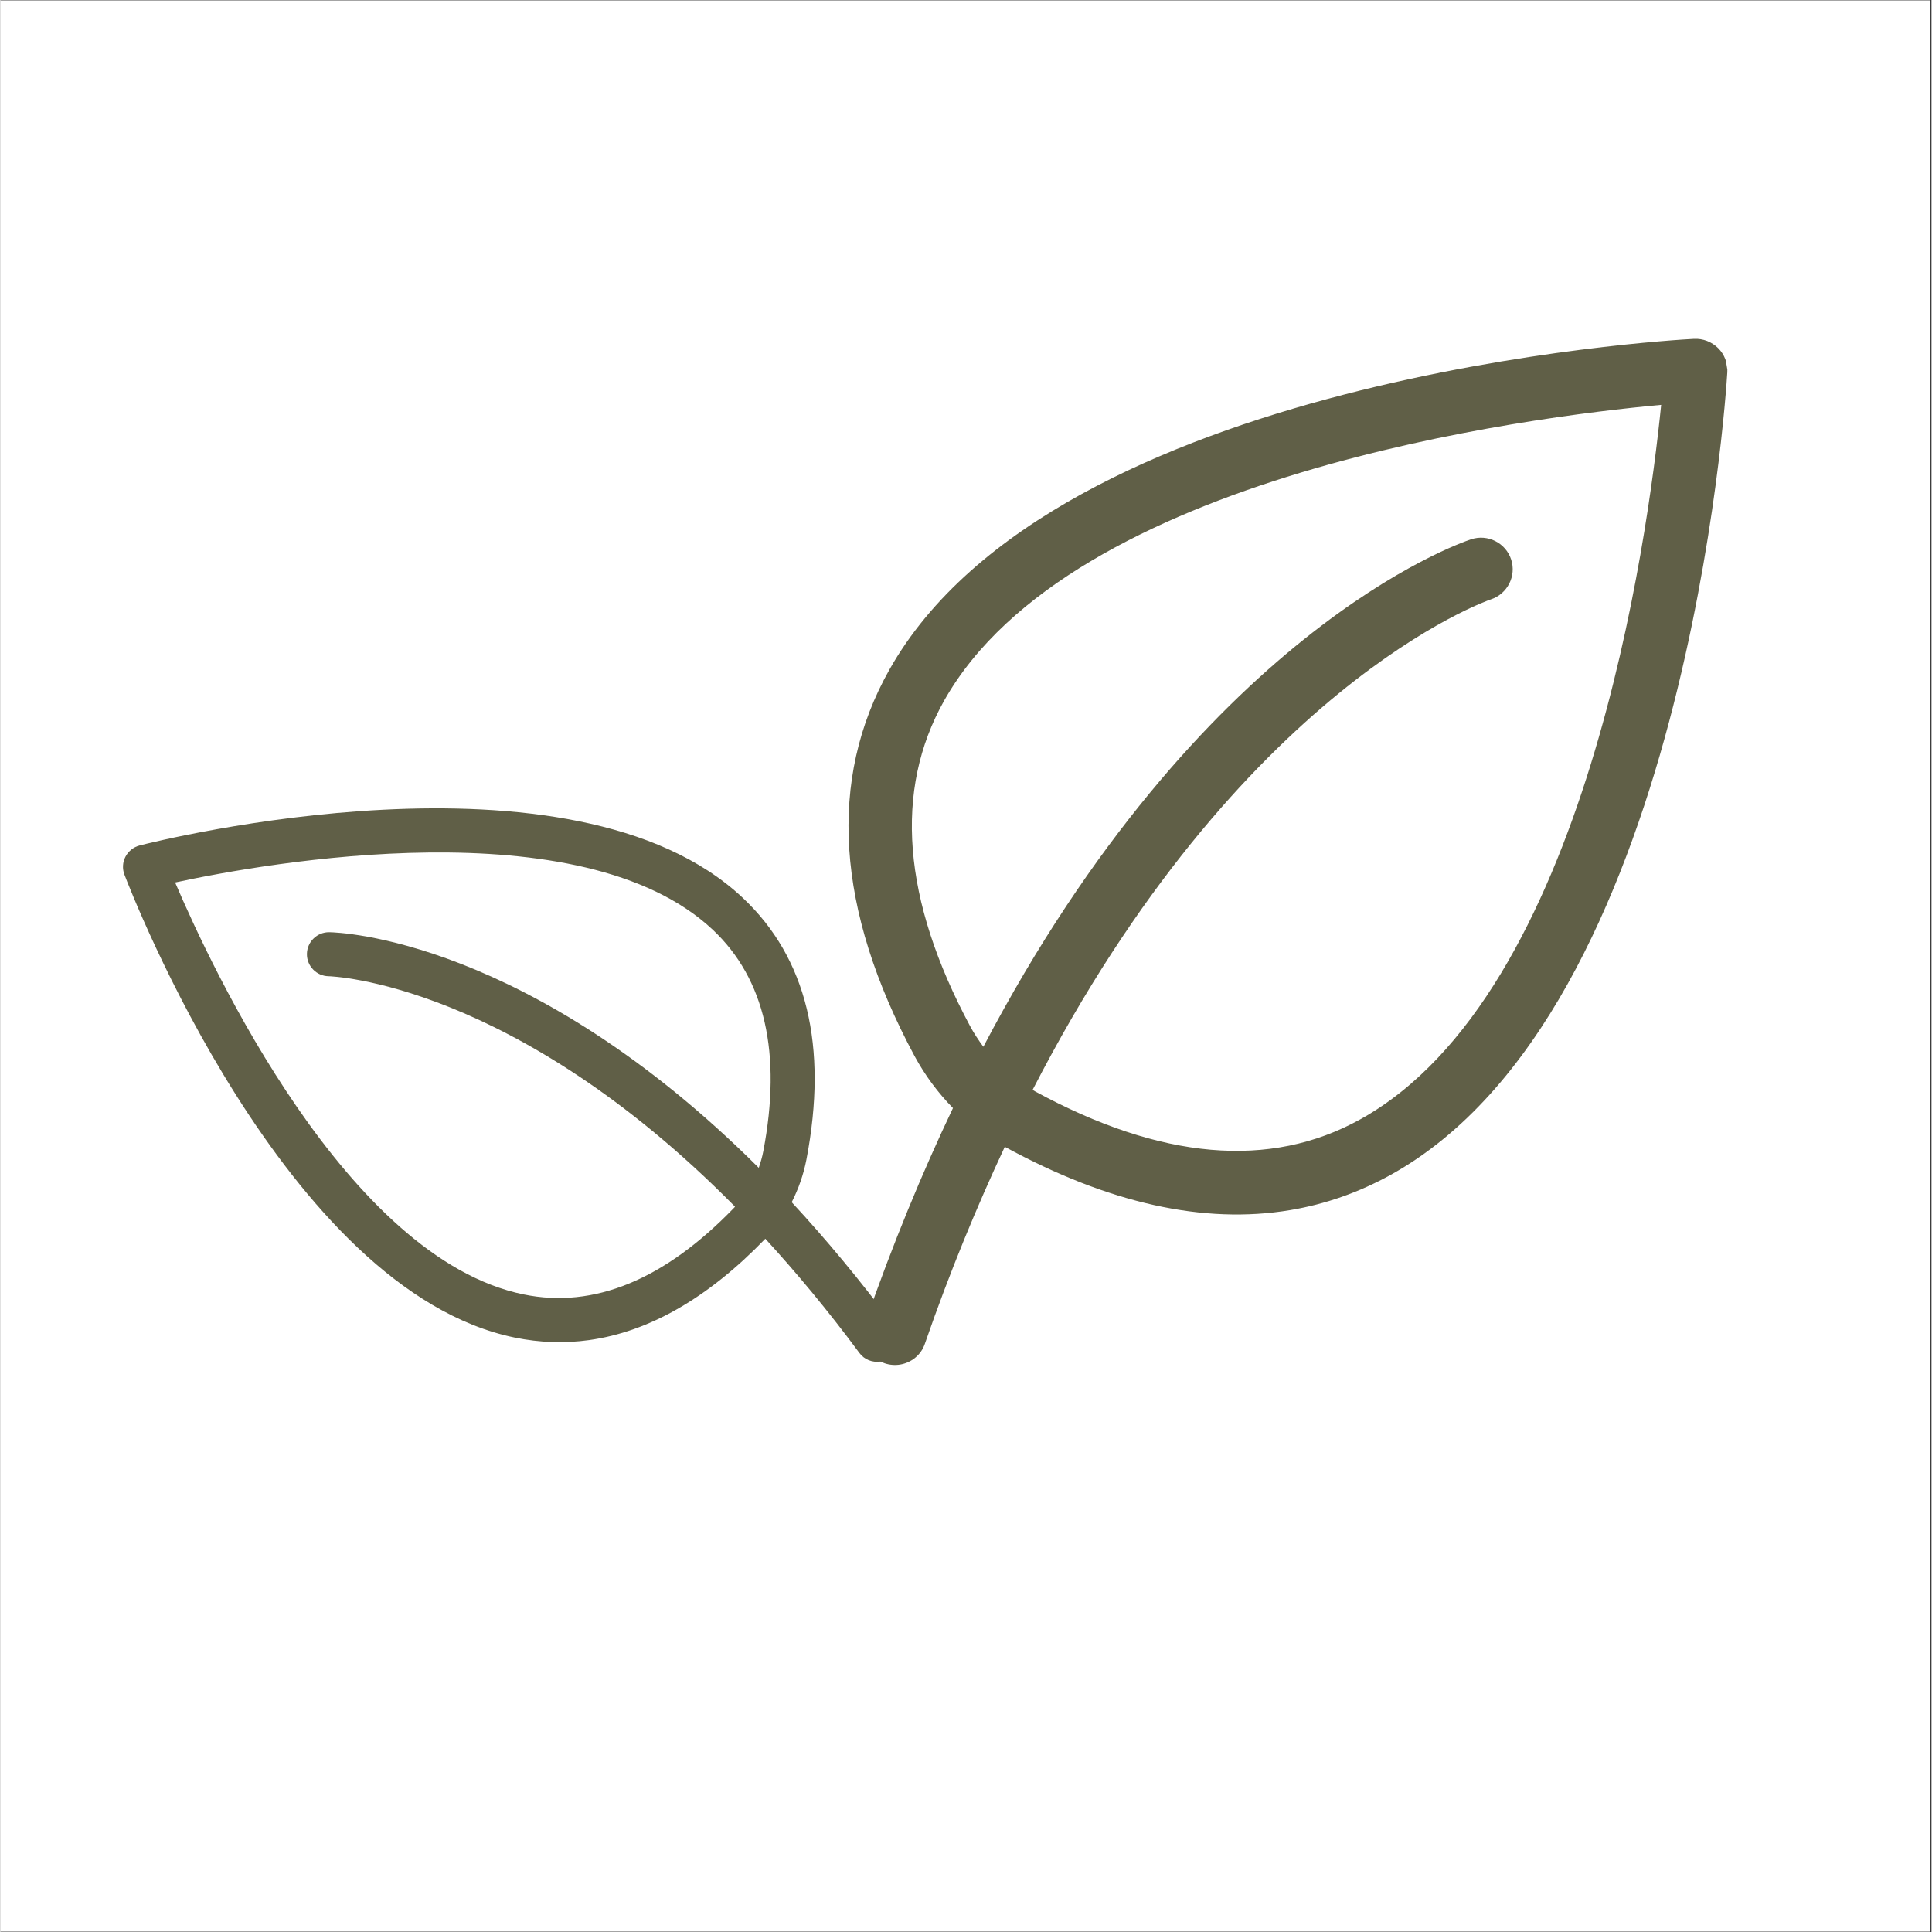 <svg version="1.0" preserveAspectRatio="xMidYMid meet" height="300" viewBox="0 0 224.88 225" zoomAndPan="magnify" width="300" xmlns:xlink="http://www.w3.org/1999/xlink" xmlns="http://www.w3.org/2000/svg"><rect x="0" y="0" width="224.88" height="225" fill="#333333" stroke="none"/><defs><clipPath id="9734be32e2"><path clip-rule="nonzero" d="M 0 0.059 L 224.762 0.059 L 224.762 224.938 L 0 224.938 Z M 0 0.059"></path></clipPath><clipPath id="d4e6f25ec3"><path clip-rule="nonzero" d="M 14 94 L 105 94 L 105 159 L 14 159 Z M 14 94"></path></clipPath><clipPath id="3b6016408a"><path clip-rule="nonzero" d="M 12.98 93.281 L 94.656 81.949 L 105.266 158.426 L 23.59 169.758 Z M 12.98 93.281"></path></clipPath><clipPath id="796daebd2f"><path clip-rule="nonzero" d="M 12.98 93.281 L 94.656 81.949 L 105.266 158.426 L 23.59 169.758 Z M 12.98 93.281"></path></clipPath><clipPath id="020e156511"><path clip-rule="nonzero" d="M 83 37 L 218 37 L 218 160 L 83 160 Z M 83 37"></path></clipPath><clipPath id="20046cae4f"><path clip-rule="nonzero" d="M 82.281 50.551 L 199.098 31.027 L 217.383 140.449 L 100.566 159.973 Z M 82.281 50.551"></path></clipPath><clipPath id="2054b4db33"><path clip-rule="nonzero" d="M 15 2 L 119 2 L 119 122 L 15 122 Z M 15 2"></path></clipPath><clipPath id="db93bd4615"><path clip-rule="nonzero" d="M -0.719 13.551 L 116.098 -5.973 L 134.383 103.449 L 17.566 122.973 Z M -0.719 13.551"></path></clipPath><clipPath id="b336c950a0"><path clip-rule="nonzero" d="M 116.406 -6.023 L -0.41 13.5 L 17.879 122.922 L 134.695 103.398 Z M 116.406 -6.023"></path></clipPath><clipPath id="1914a7c626"><rect height="123" y="0" width="135" x="0"></rect></clipPath></defs><g clip-path="url(#9734be32e2)"><path fill-rule="nonzero" fill-opacity="1" d="M 0 0.059 L 224.879 0.059 L 224.879 224.941 L 0 224.941 Z M 0 0.059" fill="#ffffff"></path><path fill-rule="nonzero" fill-opacity="1" d="M 0 0.059 L 224.879 0.059 L 224.879 224.941 L 0 224.941 Z M 0 0.059" fill="#ffffff"></path></g><g clip-path="url(#d4e6f25ec3)"><g clip-path="url(#3b6016408a)"><g clip-path="url(#796daebd2f)"><path fill-rule="nonzero" fill-opacity="1" d="M 59.898 155.777 C 62.797 156.367 65.676 156.465 68.535 156.07 C 75.555 155.094 82.426 151.145 89.07 144.262 C 92.66 148.184 96.336 152.578 100.023 157.562 C 100.598 158.344 101.539 158.695 102.434 158.57 C 102.84 158.512 103.246 158.359 103.609 158.094 C 104.75 157.254 104.977 155.648 104.137 154.508 C 100.082 149.043 96.074 144.25 92.141 140.008 C 92.934 138.457 93.516 136.789 93.855 135.051 C 96.391 121.816 93.891 111.566 86.445 104.566 C 66.543 85.848 18.242 97.934 16.195 98.465 C 15.492 98.645 14.895 99.125 14.555 99.77 C 14.215 100.41 14.172 101.18 14.43 101.855 C 15.184 103.836 33.137 150.281 59.898 155.777 Z M 82.953 108.281 C 89.027 113.996 91.012 122.68 88.832 134.078 C 88.711 134.738 88.516 135.379 88.305 136.004 C 61.492 109.254 39.375 108.578 38.281 108.566 C 36.871 108.547 35.703 109.684 35.684 111.094 C 35.664 112.504 36.801 113.672 38.211 113.691 C 38.461 113.691 59.699 114.34 85.539 140.527 C 85.496 140.582 85.453 140.641 85.395 140.695 C 77.328 149.035 69.105 152.43 60.926 150.75 C 40.371 146.547 24.578 112.703 20.336 102.773 C 30.902 100.496 67.645 93.91 82.953 108.281 Z M 82.953 108.281" fill="#605f47"></path></g></g></g><g clip-path="url(#020e156511)"><g clip-path="url(#20046cae4f)"><g transform="matrix(1, 0, 0, 1, 83, 37)"><g clip-path="url(#1914a7c626)"><g clip-path="url(#2054b4db33)"><g clip-path="url(#db93bd4615)"><g clip-path="url(#b336c950a0)"><path fill-rule="nonzero" fill-opacity="1" d="M 78.906 99.82 C 75.188 101.875 71.281 103.246 67.188 103.93 C 57.145 105.609 46.027 103.141 33.957 96.555 C 30.719 103.477 27.566 111.078 24.648 119.5 C 24.203 120.816 23.059 121.699 21.781 121.914 C 21.199 122.012 20.57 121.973 19.961 121.766 C 18.035 121.105 17.039 119.004 17.699 117.074 C 20.91 107.84 24.352 99.547 27.922 92.043 C 26.168 90.258 24.656 88.219 23.445 85.98 C 14.285 68.922 13.309 53.789 20.516 40.996 C 39.77 6.785 111.191 2.613 114.227 2.465 C 115.27 2.41 116.293 2.812 117.035 3.547 C 117.781 4.285 118.168 5.32 118.102 6.355 C 117.918 9.398 113.242 80.797 78.906 99.82 Z M 26.898 44.59 C 21.02 55.035 22.031 67.793 29.91 82.488 C 30.363 83.344 30.902 84.137 31.461 84.906 C 56.742 36.711 86.785 26.289 88.277 25.801 C 90.203 25.168 92.293 26.227 92.926 28.152 C 93.559 30.078 92.496 32.168 90.574 32.801 C 90.23 32.906 61.387 42.91 37.199 89.922 C 37.281 89.977 37.363 90.035 37.465 90.09 C 52.109 98.062 64.844 99.184 75.34 93.367 C 101.723 78.777 108.844 25.59 110.398 10.152 C 94.934 11.566 41.719 18.312 26.898 44.59 Z M 26.898 44.59" fill="#605f47"></path></g></g></g></g></g></g></g></svg>